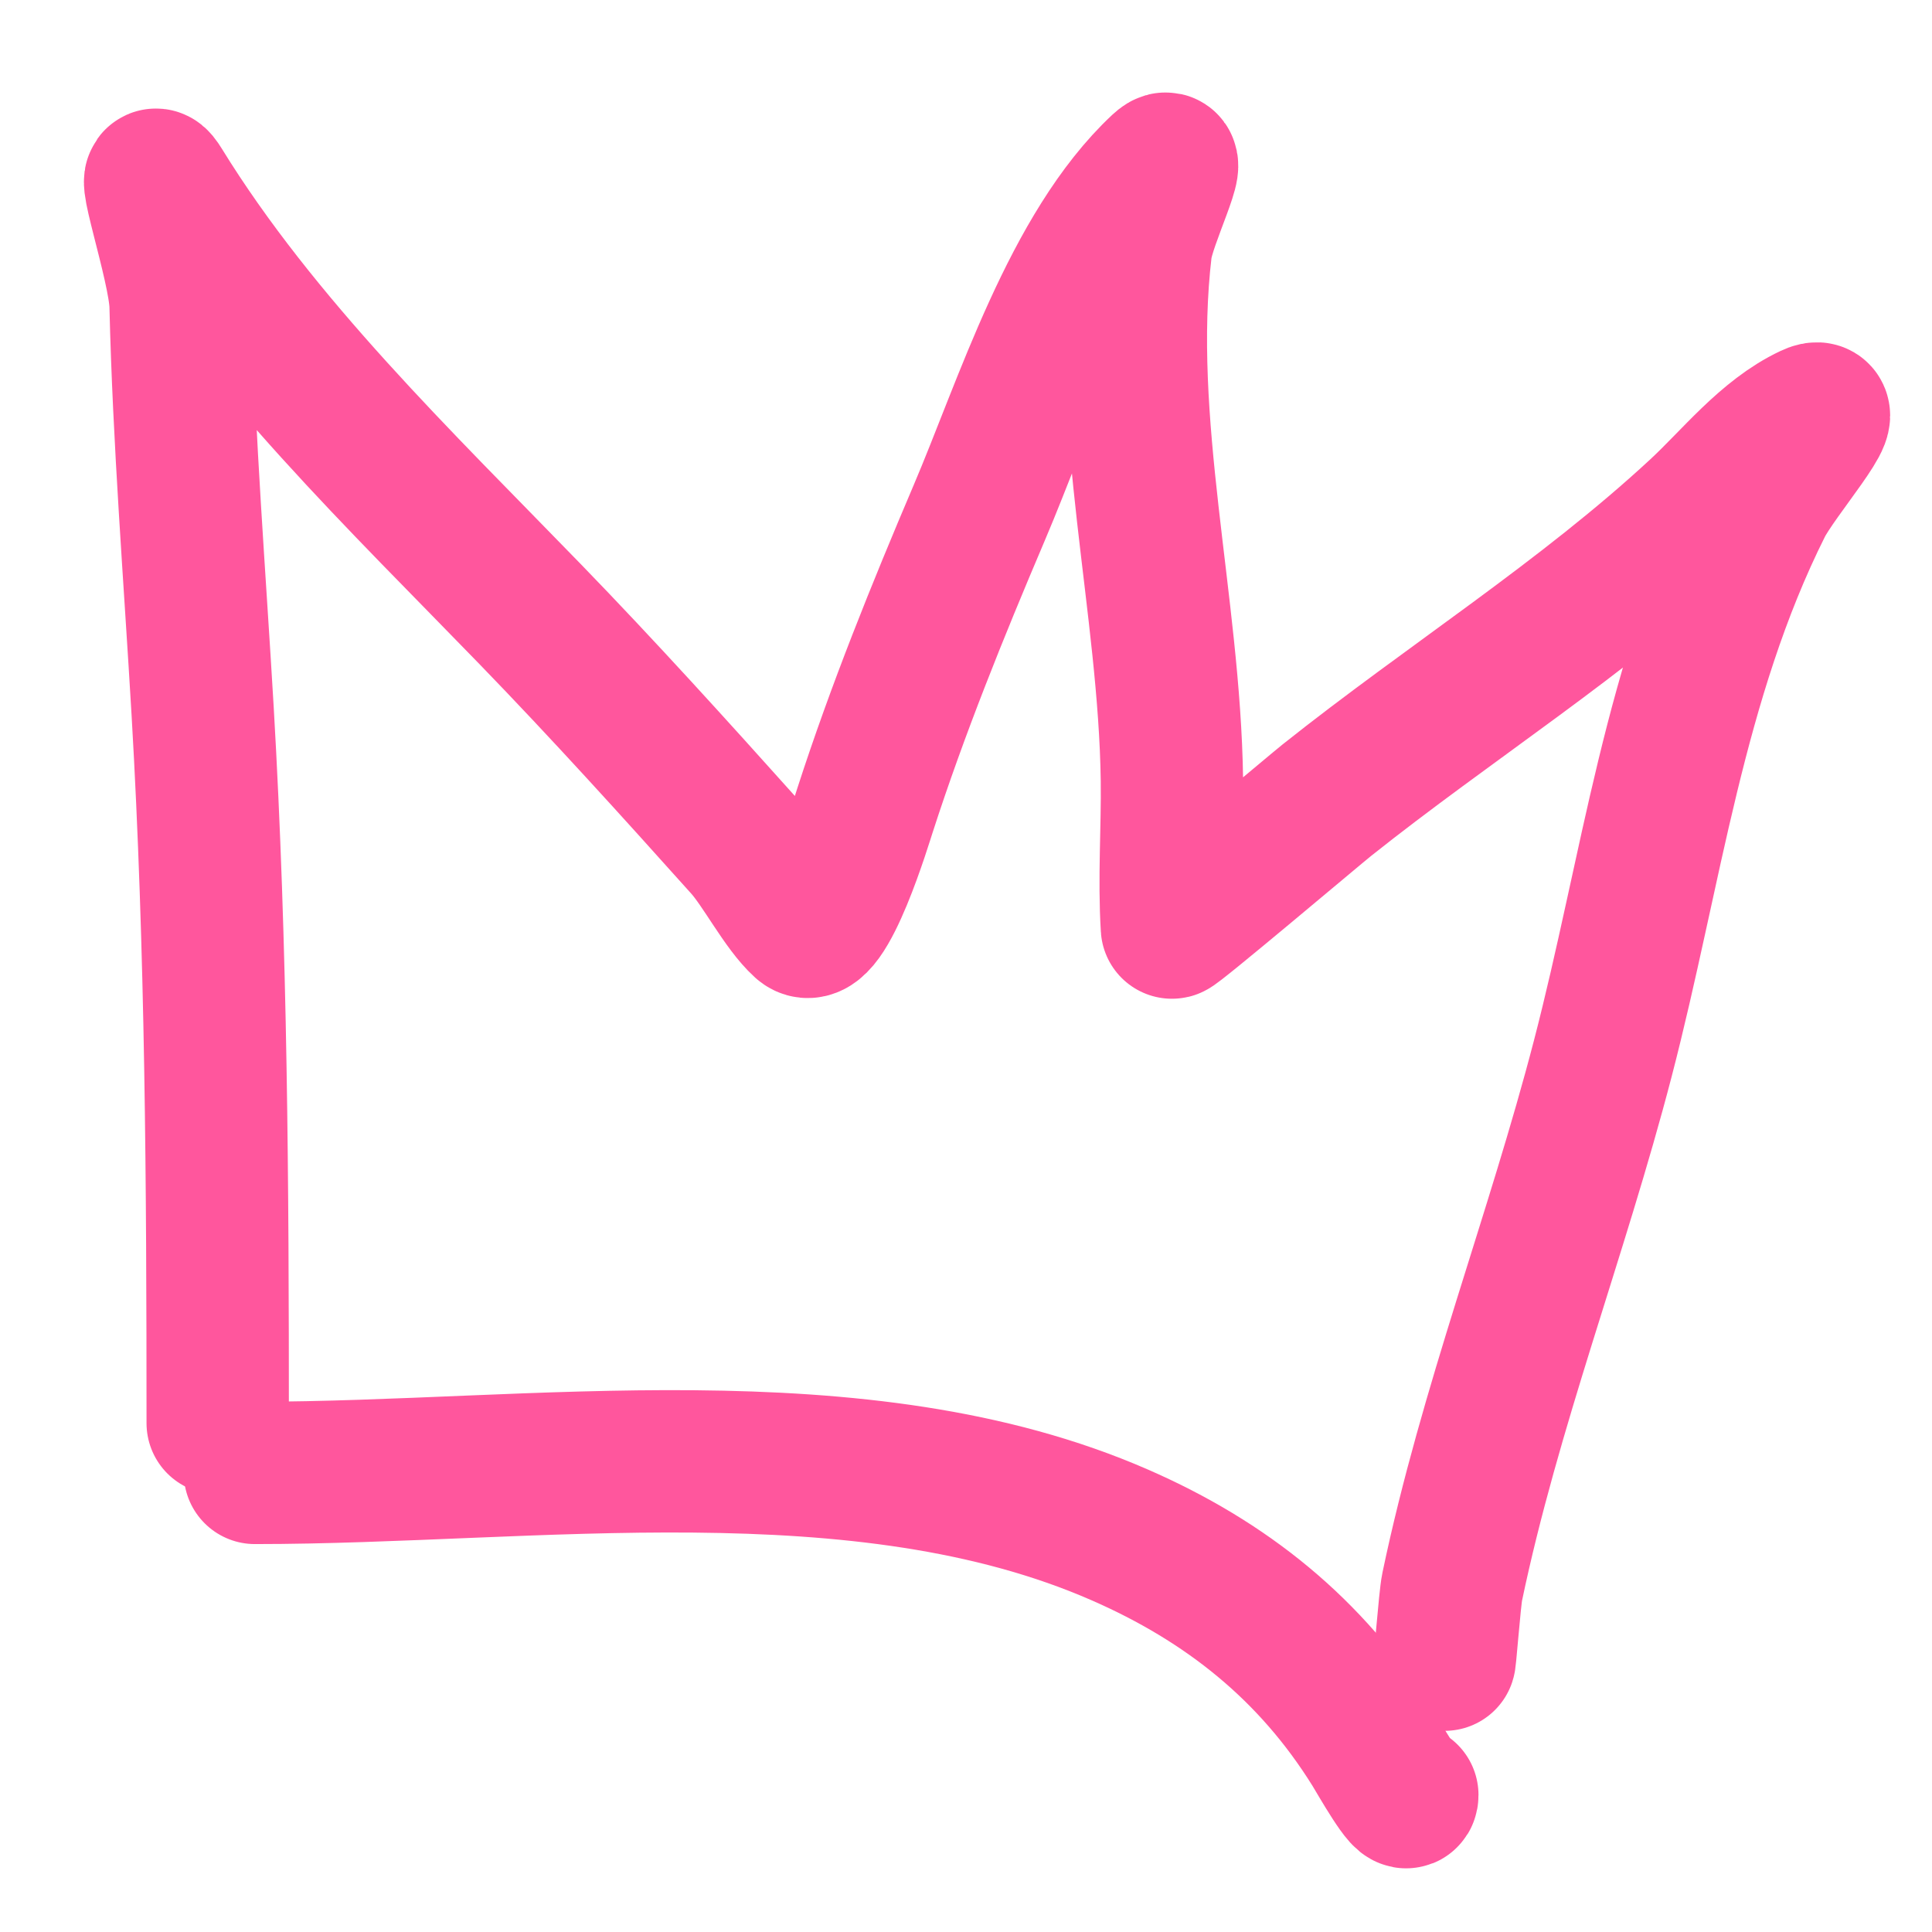 <?xml version="1.0" encoding="UTF-8"?> <svg xmlns="http://www.w3.org/2000/svg" width="19" height="19" viewBox="0 0 19 19" fill="none"><path d="M2.141 13.996C2.141 11.661 2.129 9.328 1.993 6.996C1.915 5.663 1.808 4.336 1.776 3.001C1.766 2.606 1.379 1.493 1.586 1.83C2.548 3.392 3.949 4.735 5.215 6.041C5.936 6.785 6.629 7.551 7.321 8.323C7.501 8.524 7.701 8.919 7.896 9.095C8.11 9.287 8.479 8.051 8.506 7.971C8.827 6.978 9.221 6.005 9.629 5.046C10.077 3.997 10.55 2.45 11.417 1.64C11.619 1.452 11.253 2.172 11.22 2.446C11.017 4.16 11.502 5.948 11.525 7.673C11.531 8.153 11.495 8.642 11.525 9.122C11.527 9.149 12.931 7.963 13.049 7.869C14.25 6.913 15.575 6.078 16.704 5.032C17.045 4.717 17.376 4.288 17.808 4.085C18.111 3.942 17.471 4.665 17.321 4.965C16.462 6.681 16.241 8.57 15.763 10.408C15.311 12.148 14.649 13.847 14.281 15.608C14.257 15.72 14.206 16.418 14.206 16.312" stroke="#FF569D" stroke-width="1.4" stroke-linecap="round"></path><path d="M2.507 14.485C5.238 14.485 8.46 13.981 11.01 15.094C12.062 15.553 12.897 16.221 13.502 17.193C13.557 17.282 13.84 17.782 13.84 17.653" stroke="#FF569D" stroke-width="1.4" stroke-linecap="round"></path></svg> 